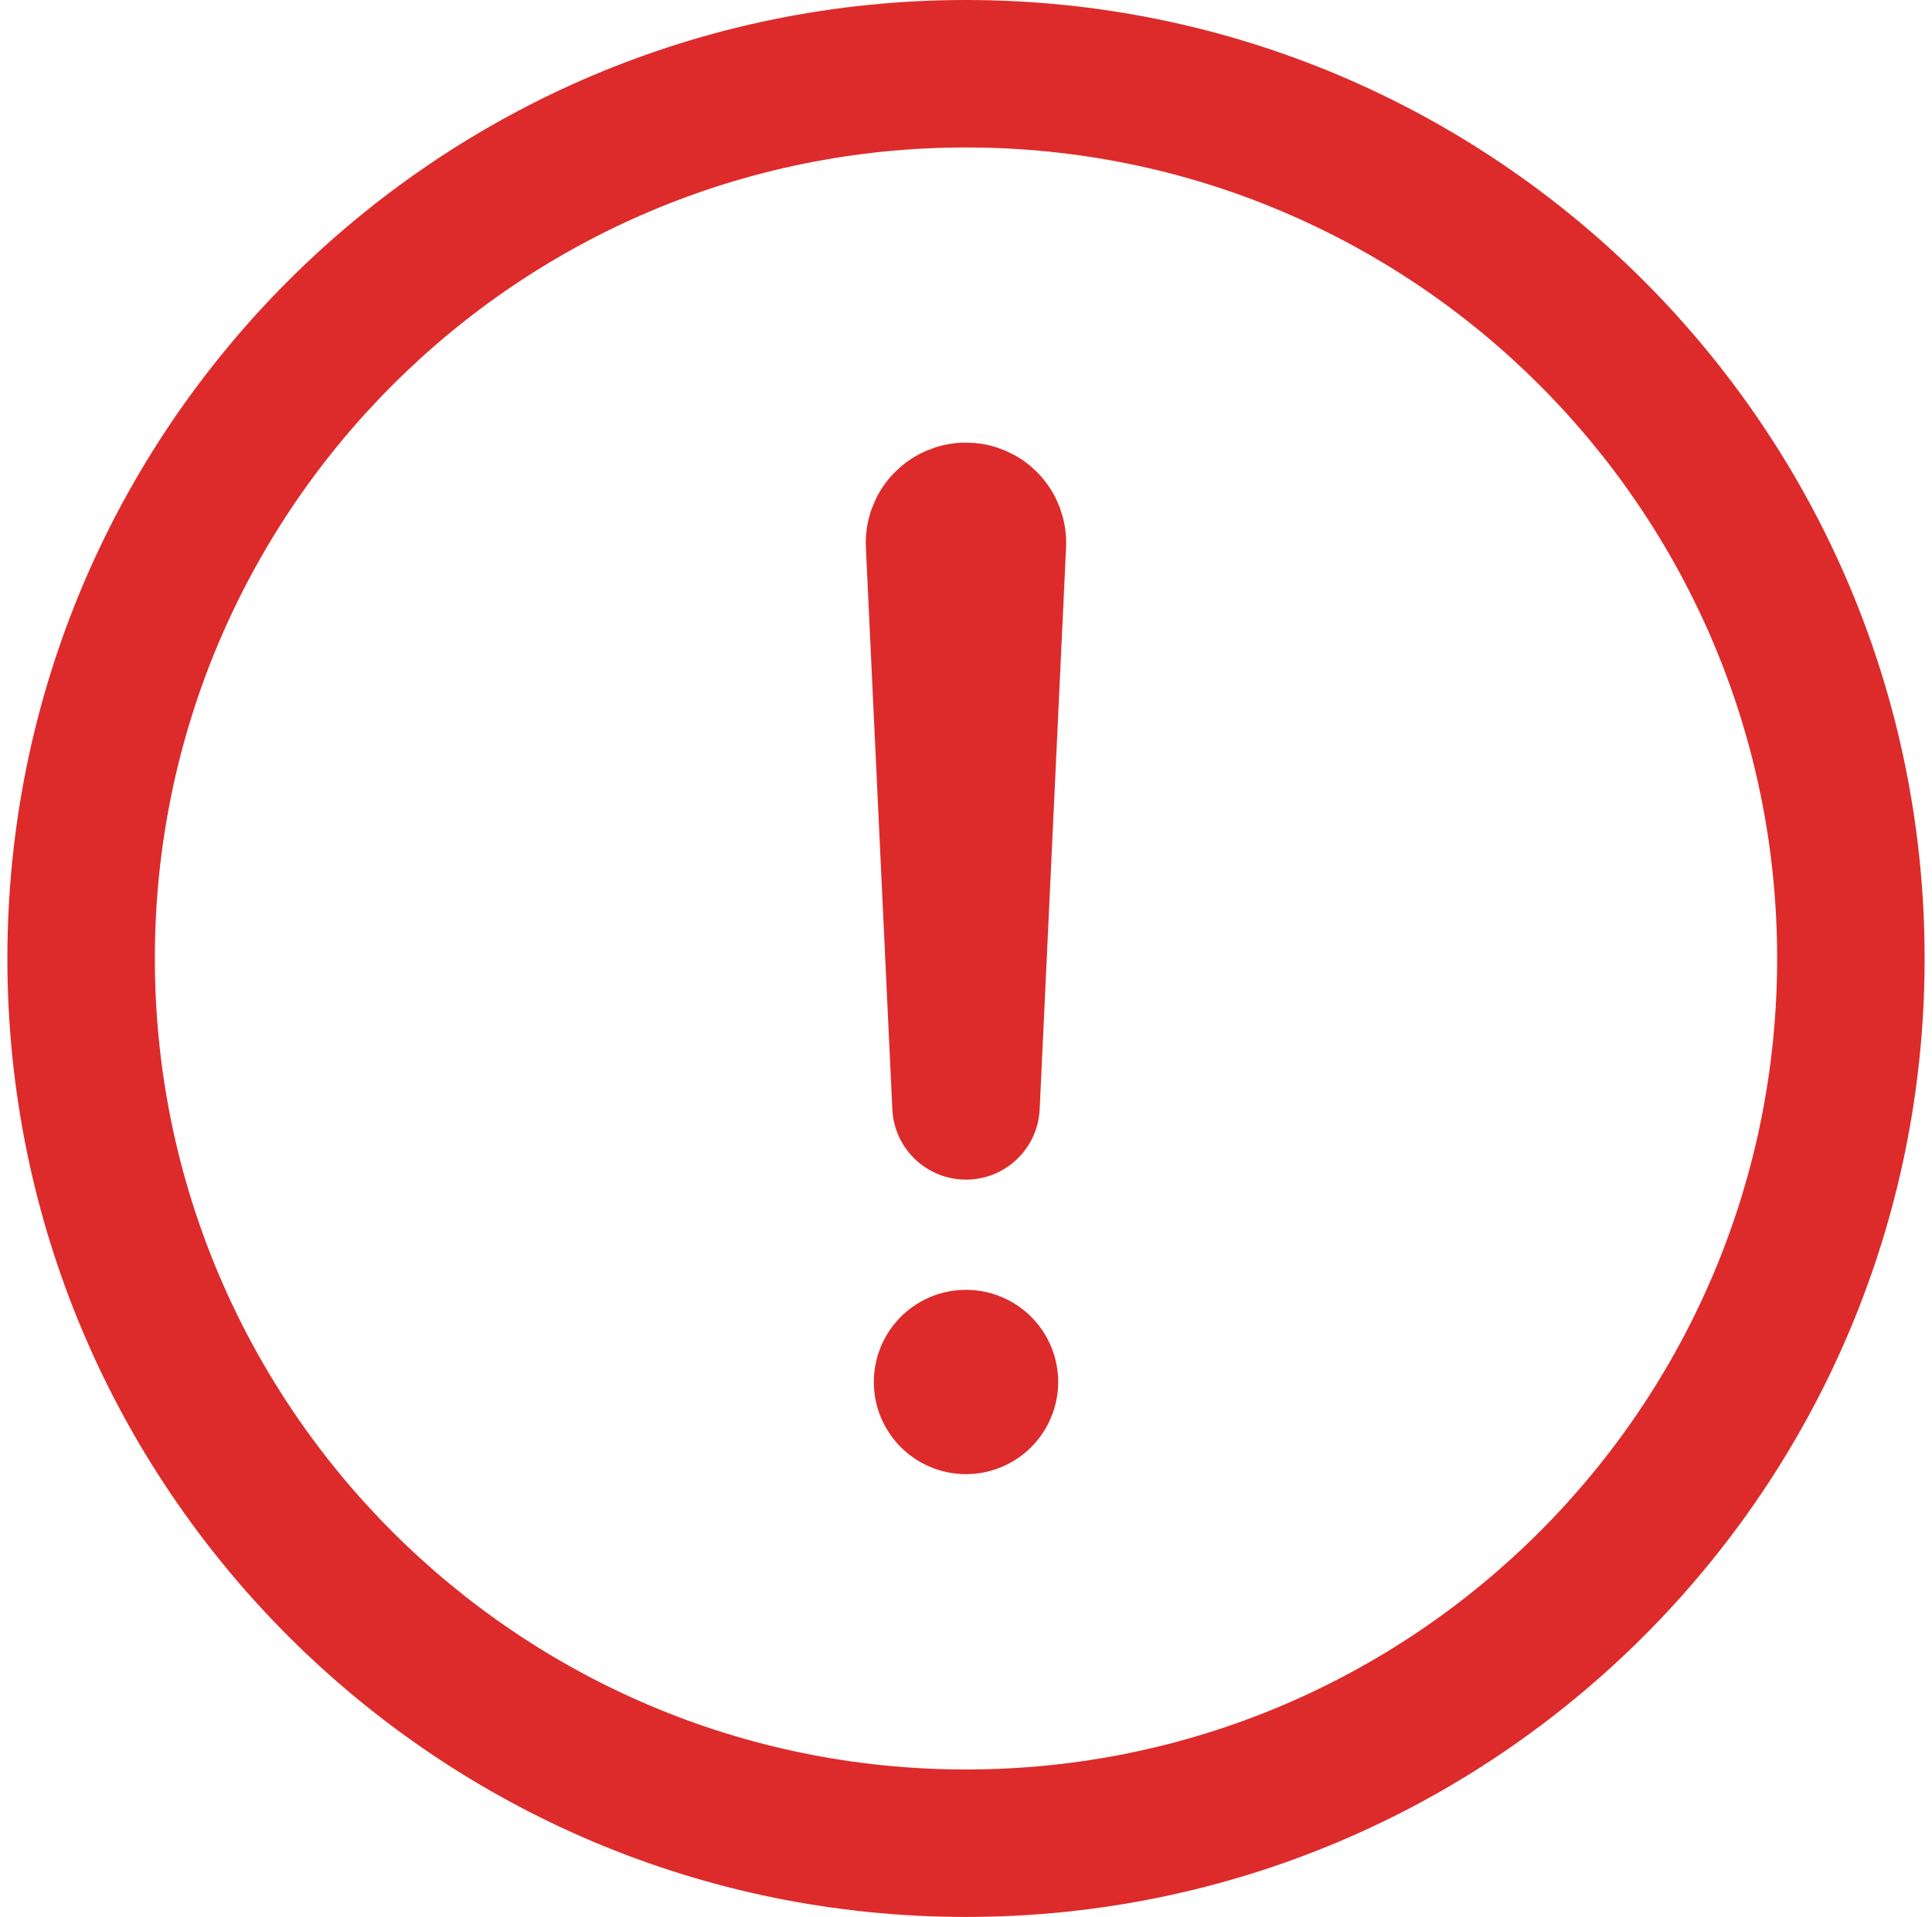 <svg width="131" height="130" viewBox="0 0 131 130" fill="none" xmlns="http://www.w3.org/2000/svg">
<path d="M120.5 65C120.5 34.636 95.864 10 65.5 10C35.136 10 10.5 34.636 10.5 65C10.5 95.364 35.136 120 65.5 120C95.864 120 120.5 95.364 120.5 65ZM130.5 65C130.5 100.886 101.386 130 65.5 130C29.614 130 0.5 100.886 0.5 65C0.5 29.114 29.614 0 65.5 0C101.386 0 130.5 29.114 130.5 65Z" fill="#DD2B2B"/>
<path d="M66.123 30.045C66.581 30.087 67.034 30.175 67.474 30.308L68.125 30.543L68.747 30.842C69.353 31.172 69.906 31.594 70.387 32.092C70.868 32.591 71.271 33.158 71.579 33.775L71.856 34.41L72.064 35.068C72.241 35.734 72.317 36.426 72.285 37.118V37.125L70.495 75.234C70.37 77.9 68.171 79.999 65.501 79.999C62.831 79.999 60.63 77.901 60.505 75.234L58.711 37.125V37.118C58.67 36.207 58.812 35.295 59.131 34.439L59.401 33.811C59.702 33.2 60.093 32.635 60.563 32.138L61.058 31.666C61.574 31.221 62.156 30.855 62.783 30.582L63.421 30.341C64.07 30.133 64.749 30.022 65.433 30.016L66.123 30.045Z" fill="#DD2B2B"/>
<path d="M65.5 99.972C64.264 99.972 63.056 99.605 62.028 98.919C61 98.232 60.199 97.256 59.726 96.114C59.253 94.972 59.129 93.715 59.37 92.503C59.611 91.29 60.206 90.177 61.081 89.302C61.955 88.428 63.068 87.833 64.281 87.592C65.493 87.351 66.75 87.475 67.892 87.948C69.034 88.421 70.01 89.222 70.697 90.25C71.383 91.277 71.75 92.486 71.75 93.722C71.75 95.379 71.091 96.969 69.919 98.141C68.747 99.313 67.158 99.972 65.5 99.972Z" fill="#DD2B2B"/>
</svg>

